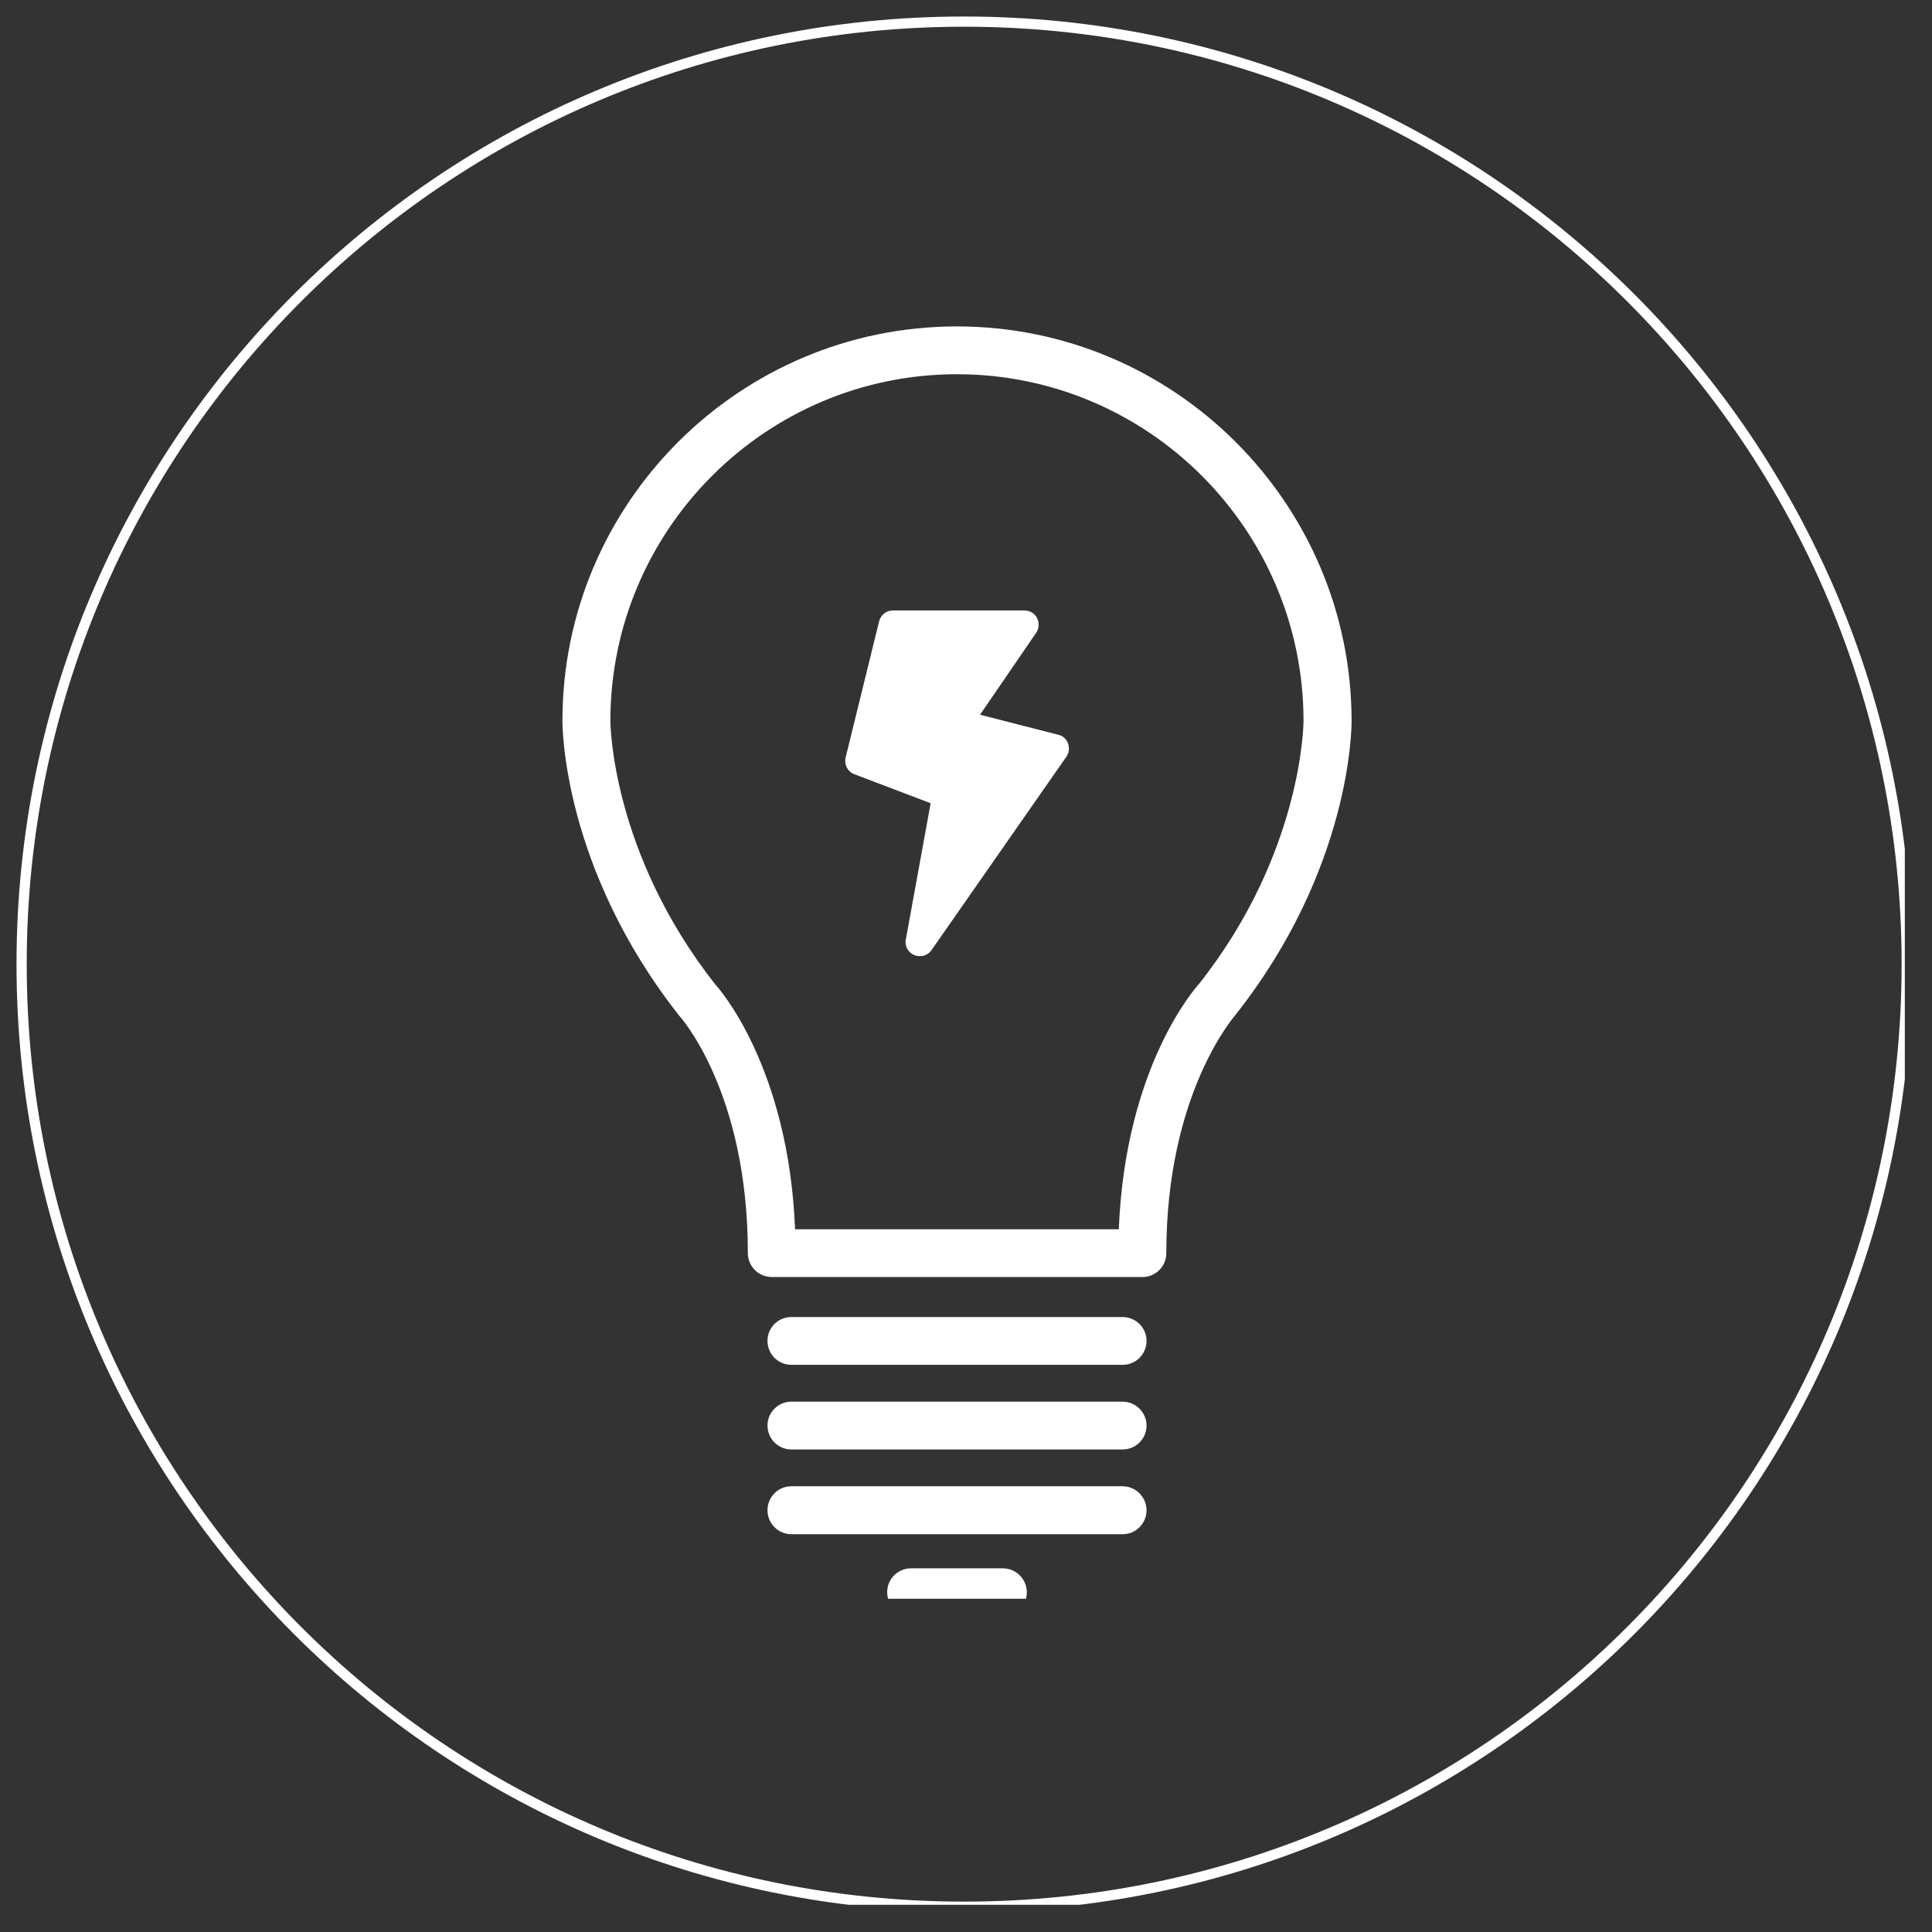 <svg xmlns="http://www.w3.org/2000/svg" xmlns:xlink="http://www.w3.org/1999/xlink" width="377" zoomAndPan="magnify" viewBox="0 0 283.5 283.5" height="377" preserveAspectRatio="xMidYMid meet" version="1.0"><rect x="0" y="0" width="283.5" height="283.5" fill="#333333" stroke="none"/><defs><clipPath id="53d1509399"><path d="M 2.422 2.422 L 279.512 2.422 L 279.512 279.512 L 2.422 279.512 Z M 2.422 2.422 " clip-rule="nonzero"/></clipPath><clipPath id="b206c79a72"><path d="M 141.477 2.422 C 64.68 2.422 2.422 64.68 2.422 141.477 C 2.422 218.273 64.68 280.531 141.477 280.531 C 218.273 280.531 280.531 218.273 280.531 141.477 C 280.531 64.68 218.273 2.422 141.477 2.422 Z M 141.477 2.422 " clip-rule="nonzero"/></clipPath><clipPath id="40819ad475"><path d="M 82 47.156 L 199 47.156 L 199 188 L 82 188 Z M 82 47.156 " clip-rule="nonzero"/></clipPath><clipPath id="5c7cca0560"><path d="M 130 230 L 151 230 L 151 234.602 L 130 234.602 Z M 130 230 " clip-rule="nonzero"/></clipPath></defs><g clip-path="url(#53d1509399)"><g clip-path="url(#b206c79a72)"><path stroke-linecap="butt" transform="matrix(4.075, 0, 0, 4.075, 2.422, 2.422)" fill="none" stroke-linejoin="miter" d="M 34.125 -0 C 15.279 -0 -0 15.279 -0 34.125 C -0 52.972 15.279 68.25 34.125 68.25 C 52.972 68.25 68.25 52.972 68.25 34.125 C 68.25 15.279 52.972 -0 34.125 -0 Z M 34.125 -0 " stroke="#ffffff" stroke-width="0.735" stroke-opacity="1" stroke-miterlimit="4"/></g></g><g clip-path="url(#40819ad475)"><path fill="#ffffff" d="M 140.422 47.898 C 108.488 47.898 82.531 73.855 82.531 105.746 C 82.531 106.637 82.57 127.383 99.715 149.102 C 99.82 149.207 109.738 160.207 109.738 183.875 C 109.738 185.824 111.305 187.391 113.277 187.391 L 167.629 187.391 C 169.598 187.391 171.145 185.824 171.145 183.875 C 171.145 160.461 181.082 149.207 181.316 148.891 C 198.309 127.383 198.332 106.637 198.332 105.789 C 198.309 73.855 172.332 47.898 140.422 47.898 Z M 175.977 144.336 C 175.512 144.844 165.129 156.391 164.172 180.379 L 116.668 180.379 C 115.711 156.391 105.328 144.844 105.035 144.547 C 89.648 125.074 89.566 106 89.566 105.789 C 89.566 77.734 112.387 54.914 140.422 54.914 C 168.477 54.914 191.277 77.734 191.277 105.789 C 191.277 106 191.191 125.074 175.977 144.336 Z M 175.977 144.336 " fill-opacity="1" fill-rule="nonzero"/></g><path fill="#ffffff" d="M 164.727 205.68 L 116.117 205.68 C 114.188 205.68 112.621 207.246 112.621 209.176 C 112.621 211.125 114.188 212.691 116.117 212.691 L 164.746 212.691 C 166.676 212.691 168.242 211.125 168.242 209.176 C 168.242 207.266 166.652 205.68 164.727 205.68 Z M 164.727 205.68 " fill-opacity="1" fill-rule="nonzero"/><path fill="#ffffff" d="M 164.727 193.262 L 116.117 193.262 C 114.188 193.262 112.621 194.809 112.621 196.758 C 112.621 198.707 114.188 200.273 116.117 200.273 L 164.746 200.273 C 166.676 200.273 168.242 198.707 168.242 196.758 C 168.242 194.809 166.652 193.262 164.727 193.262 Z M 164.727 193.262 " fill-opacity="1" fill-rule="nonzero"/><path fill="#ffffff" d="M 164.727 218.094 L 116.117 218.094 C 114.188 218.094 112.621 219.664 112.621 221.613 C 112.621 223.543 114.188 225.129 116.117 225.129 L 164.746 225.129 C 166.676 225.129 168.242 223.543 168.242 221.613 C 168.242 219.684 166.652 218.094 164.727 218.094 Z M 164.727 218.094 " fill-opacity="1" fill-rule="nonzero"/><g clip-path="url(#5c7cca0560)"><path fill="#ffffff" d="M 147.137 230.133 L 133.703 230.133 C 131.754 230.133 130.184 231.699 130.184 233.629 C 130.184 235.578 131.754 237.145 133.703 237.145 L 147.16 237.145 C 149.109 237.145 150.676 235.578 150.676 233.629 C 150.656 231.699 149.086 230.133 147.137 230.133 Z M 147.137 230.133 " fill-opacity="1" fill-rule="nonzero"/></g><path fill="#ffffff" d="M 143.809 104.879 L 152.055 92.844 C 152.477 92.207 152.52 91.383 152.18 90.684 C 151.82 90.004 151.102 89.578 150.359 89.578 L 131.012 89.578 C 130.059 89.578 129.23 90.238 129 91.168 L 124.082 111.172 C 123.852 112.211 124.379 113.25 125.375 113.609 L 136.562 117.867 L 132.918 137.871 C 132.727 138.824 133.258 139.777 134.168 140.16 C 134.445 140.246 134.699 140.309 134.973 140.309 C 135.633 140.309 136.289 140.012 136.691 139.418 L 156.504 111.004 C 156.883 110.453 156.949 109.73 156.715 109.094 C 156.504 108.461 155.973 107.973 155.316 107.824 Z M 143.809 104.879 " fill-opacity="1" fill-rule="nonzero"/></svg>